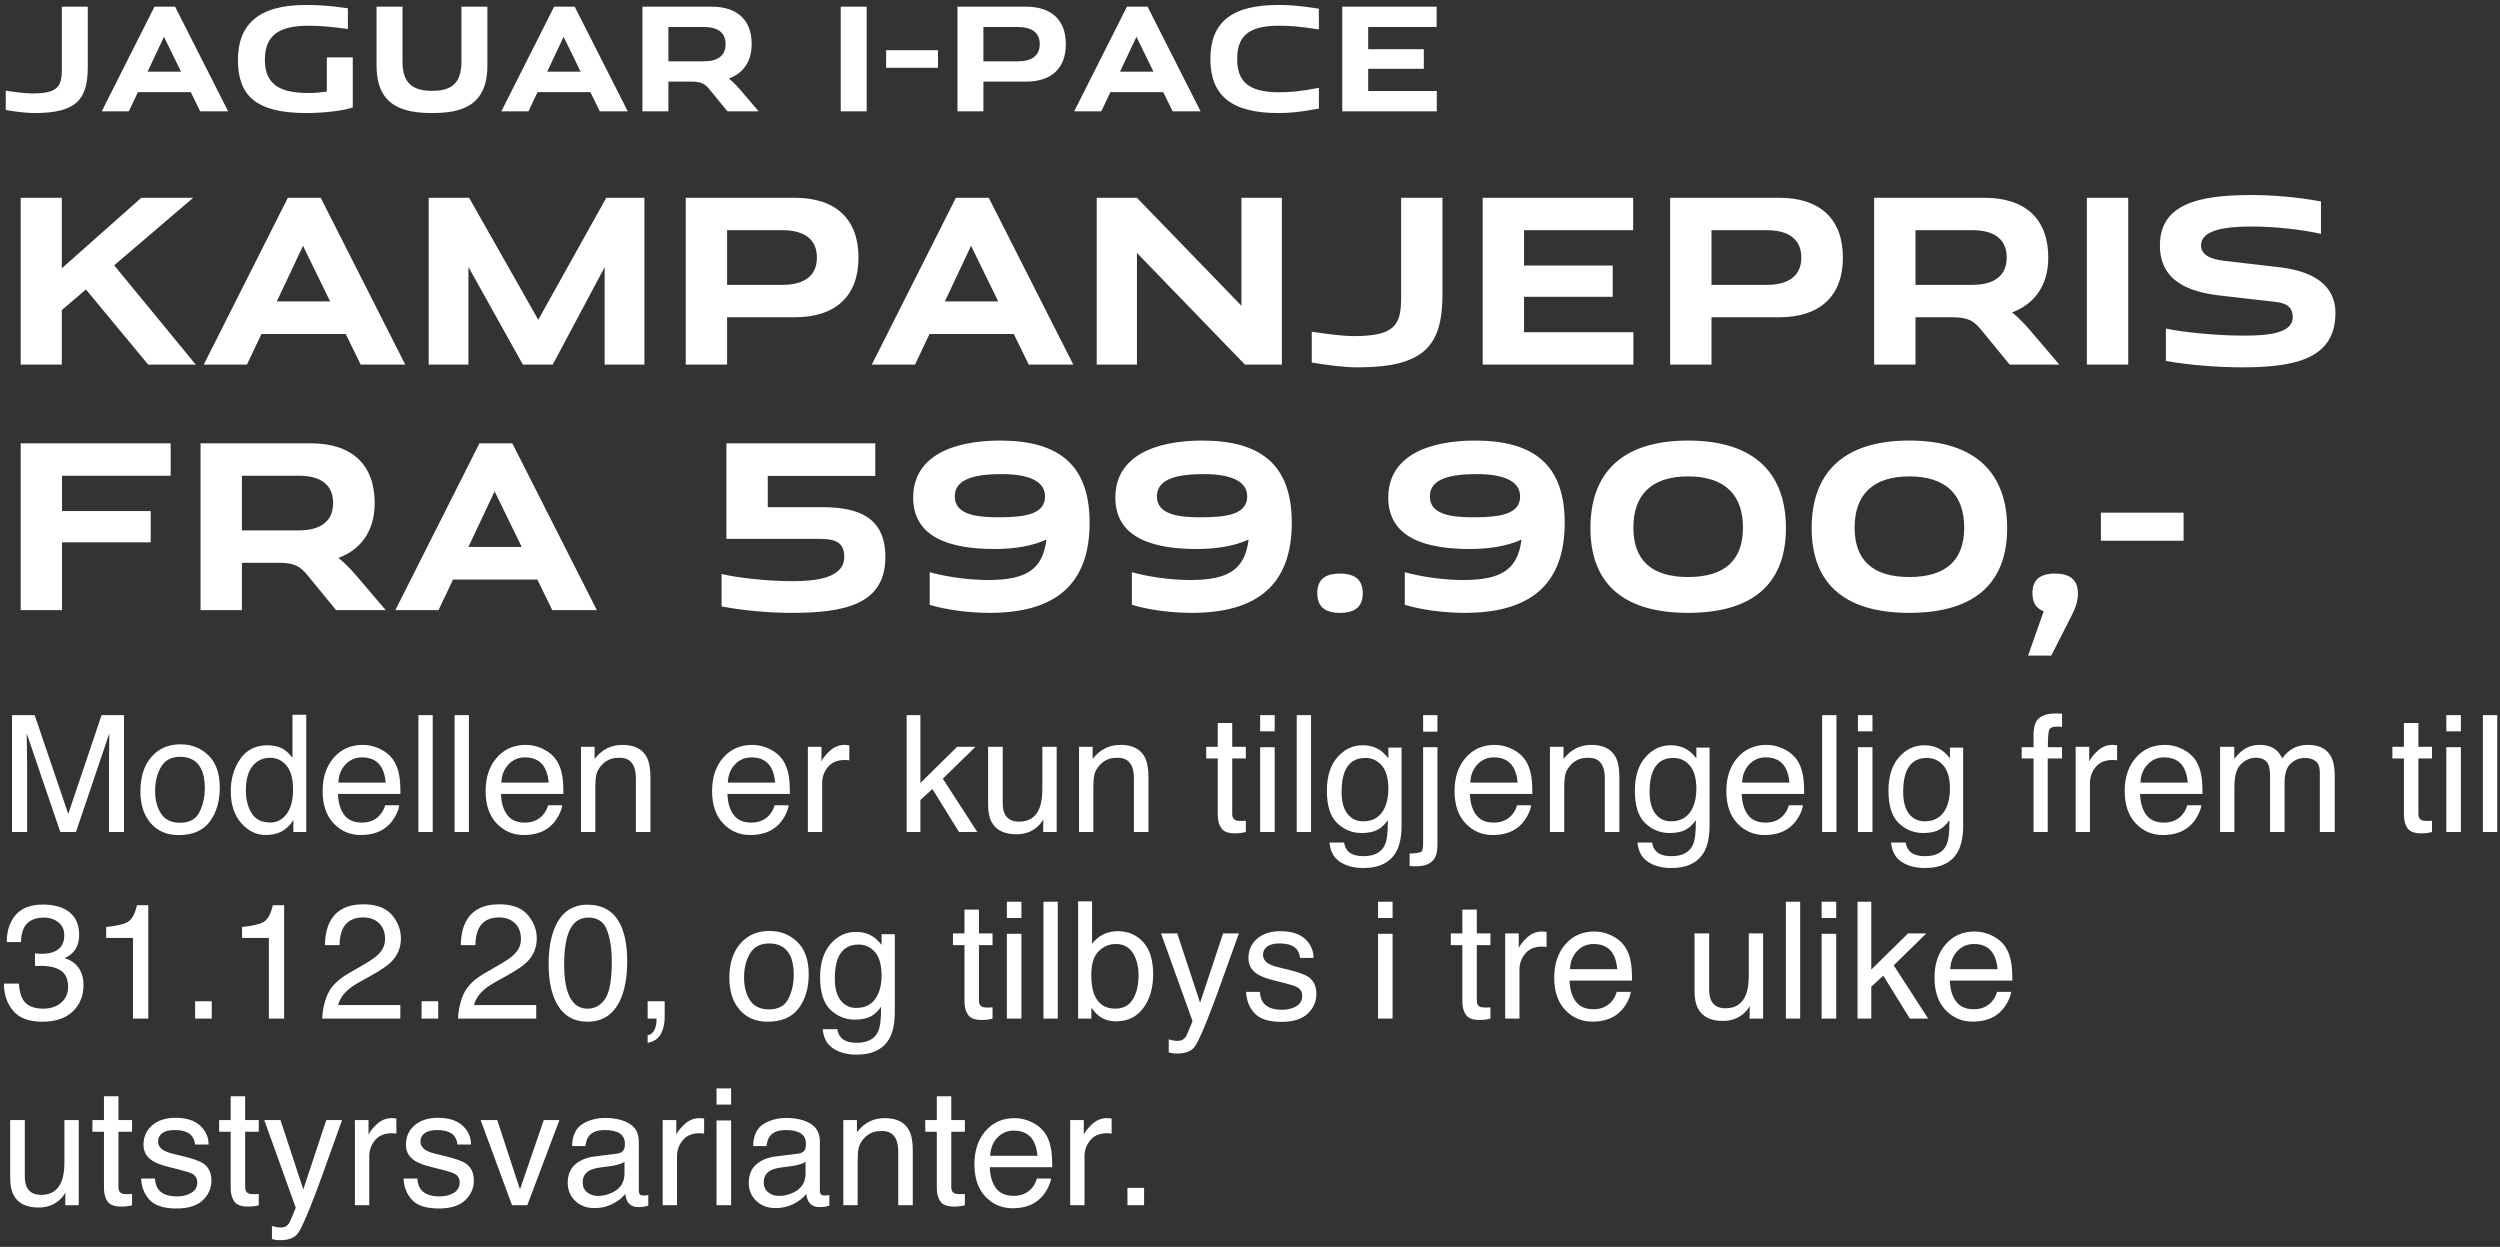 <?xml version="1.0" encoding="UTF-8"?>
<svg width="399px" height="199px" viewBox="0 0 399 199" version="1.1" xmlns="http://www.w3.org/2000/svg" xmlns:xlink="http://www.w3.org/1999/xlink">
    <rect x="0" y="0" width="399" height="199" fill="#333333" stroke="none"/>
    <title>Group</title>
    <g id="Page-1" stroke="none" stroke-width="1" fill="none" fill-rule="evenodd">
        <g id="980x300-copy-2" transform="translate(-315, -66)" fill="#FFFFFF" fill-rule="nonzero">
            <g id="Group" transform="translate(315.622, 66.791)">
                <path d="M9.241,57.395 L9.241,48.706 L13.091,45.406 L23.027,57.395 L30.617,57.395 L17.6,41.556 L30.213,30.776 L21.927,30.776 L9.241,42.033 L9.241,30.776 L2.678,30.776 L2.678,57.395 L9.241,57.395 Z M38.793,57.395 L41.103,52.519 L54.559,52.519 L56.942,57.395 L64.055,57.395 L50.562,30.776 L45.319,30.776 L31.9,57.395 L38.793,57.395 Z M52.066,47.312 L43.559,47.312 L47.739,38.439 L52.066,47.312 Z M74.138,57.395 L74.138,41.813 L82.827,57.395 L87.594,57.395 L95.88,41.849 L95.88,57.395 L102.223,57.395 L102.223,30.776 L96.137,30.776 L85.284,50.245 L74.248,30.776 L67.795,30.776 L67.795,57.395 L74.138,57.395 Z M115.423,57.395 L115.423,49.842 L126.239,49.842 C132.765,49.842 136.395,46.432 136.395,40.309 C136.395,34.186 132.765,30.776 126.239,30.776 L108.823,30.776 L108.823,57.395 L115.423,57.395 Z M124.259,44.672 L115.423,44.672 L115.423,35.946 L124.259,35.946 C127.705,35.946 129.759,37.376 129.759,40.309 C129.759,43.242 127.705,44.672 124.259,44.672 Z M145.415,57.395 L147.725,52.519 L161.181,52.519 L163.564,57.395 L170.677,57.395 L157.184,30.776 L151.941,30.776 L138.522,57.395 L145.415,57.395 Z M158.687,47.312 L150.181,47.312 L154.361,38.439 L158.687,47.312 Z M180.833,57.395 L180.833,39.576 L198.066,57.395 L203.969,57.395 L203.969,30.776 L197.516,30.776 L197.516,48.009 L180.833,30.776 L174.417,30.776 L174.417,57.395 L180.833,57.395 Z M216.068,57.835 C226.591,57.835 229.597,54.499 229.597,46.176 L229.597,30.776 L222.998,30.776 L222.998,46.836 C222.998,51.235 221.788,52.849 215.445,52.849 C213.612,52.849 211.192,52.519 208.735,52.152 L208.735,57.065 C211.302,57.505 213.942,57.835 216.068,57.835 Z M260.066,57.395 L260.066,52.225 L242.614,52.225 L242.614,46.579 L256.766,46.579 L256.766,41.593 L242.614,41.593 L242.614,35.946 L260.029,35.946 L260.029,30.776 L236.014,30.776 L236.014,57.395 L260.066,57.395 Z M272.532,57.395 L272.532,49.842 L283.348,49.842 C289.875,49.842 293.505,46.432 293.505,40.309 C293.505,34.186 289.875,30.776 283.348,30.776 L265.932,30.776 L265.932,57.395 L272.532,57.395 Z M281.368,44.672 L272.532,44.672 L272.532,35.946 L281.368,35.946 C284.815,35.946 286.868,37.376 286.868,40.309 C286.868,43.242 284.815,44.672 281.368,44.672 Z M305.091,57.395 L305.091,49.842 L310.884,49.842 C313.56,49.842 314.404,50.429 315.614,51.895 L320.123,57.395 L328.043,57.395 L324.01,52.665 C323.02,51.492 321.773,50.026 320.49,49.072 C323.643,47.899 326.283,45.222 326.283,40.309 C326.283,34.186 322.653,30.776 316.09,30.776 L298.491,30.776 L298.491,57.395 L305.091,57.395 Z M314.147,44.672 L305.091,44.672 L305.091,35.946 L314.147,35.946 C317.667,35.946 319.647,37.376 319.647,40.309 C319.647,43.242 317.63,44.672 314.147,44.672 Z M339.042,57.395 L339.042,30.776 L332.443,30.776 L332.443,57.395 L339.042,57.395 Z M357.155,57.835 C365.551,57.835 372.114,56.552 372.114,49.146 C372.114,45.589 369.804,42.619 363.095,41.849 L354.258,40.823 C351.839,40.529 350.665,39.723 350.665,38.366 C350.665,36.019 354.185,35.36 358.695,35.36 C362.581,35.36 366.908,35.873 369.804,36.533 L369.804,31.363 C365.955,30.63 361.885,30.336 358.622,30.336 C350.225,30.336 344.102,31.803 344.102,38.366 C344.102,44.012 348.575,45.809 353.855,46.396 L362.508,47.386 C364.268,47.569 365.295,48.192 365.295,49.842 C365.295,52.519 361.041,52.775 357.375,52.775 C353.085,52.775 347.622,52.225 345.056,51.639 L345.056,56.809 C348.905,57.542 354.002,57.835 357.155,57.835 Z M9.277,96.582 L9.277,85.766 L23.43,85.766 L23.43,80.779 L9.277,80.779 L9.277,75.133 L26.62,75.133 L26.62,69.963 L2.678,69.963 L2.678,96.582 L9.277,96.582 Z M37.986,96.582 L37.986,89.029 L43.779,89.029 C46.456,89.029 47.299,89.615 48.509,91.082 L53.019,96.582 L60.938,96.582 L56.905,91.852 C55.915,90.679 54.669,89.212 53.385,88.259 C56.539,87.085 59.179,84.409 59.179,79.496 C59.179,73.373 55.549,69.963 48.986,69.963 L31.386,69.963 L31.386,96.582 L37.986,96.582 Z M47.042,83.859 L37.986,83.859 L37.986,75.133 L47.042,75.133 C50.562,75.133 52.542,76.563 52.542,79.496 C52.542,82.429 50.526,83.859 47.042,83.859 Z M69.371,96.582 L71.681,91.705 L85.137,91.705 L87.521,96.582 L94.634,96.582 L81.141,69.963 L75.898,69.963 L62.478,96.582 L69.371,96.582 Z M82.644,86.499 L74.138,86.499 L78.318,77.626 L82.644,86.499 Z M140.685,88.112 C140.685,81.769 136.395,80.156 130.639,80.156 L121.912,80.156 L121.912,75.169 L139.072,75.169 L139.072,69.963 L115.313,69.963 L115.313,85.216 L130.272,85.216 C132.692,85.216 134.122,85.766 134.122,88.075 C134.122,91.485 129.575,91.962 125.909,91.962 C121.619,91.962 117.109,91.412 114.543,90.825 L114.543,95.995 C118.393,96.728 122.536,97.022 125.689,97.022 C134.085,97.022 140.685,95.738 140.685,88.112 Z M157.331,97.022 C167.524,97.022 173.28,92.732 173.28,82.649 C173.28,73.299 168.257,69.523 158.981,69.523 C151.391,69.523 145.121,72.053 145.121,78.616 C145.121,85.032 151.061,86.829 158.101,86.829 C161.217,86.829 164.04,86.389 166.387,85.326 C165.8,90.092 163.197,91.779 157.074,91.779 C153.811,91.779 150.254,91.229 147.761,90.532 L147.761,95.738 C150.291,96.508 153.848,97.022 157.331,97.022 Z M158.761,81.769 C158.622,81.769 158.482,81.768 158.341,81.767 L157.917,81.761 C154.937,81.697 151.758,81.211 151.758,78.433 C151.758,75.499 155.314,74.876 159.274,74.876 C163.344,74.876 166.167,75.903 166.167,78.433 C166.167,81.219 163.124,81.769 158.761,81.769 Z M189.596,97.022 C199.789,97.022 205.545,92.732 205.545,82.649 C205.545,73.299 200.522,69.523 191.246,69.523 C183.656,69.523 177.387,72.053 177.387,78.616 C177.387,85.032 183.326,86.829 190.366,86.829 C193.482,86.829 196.306,86.389 198.652,85.326 C198.066,90.092 195.462,91.779 189.339,91.779 C186.076,91.779 182.52,91.229 180.026,90.532 L180.026,95.738 C182.556,96.508 186.113,97.022 189.596,97.022 Z M191.026,81.769 C187.836,81.769 184.023,81.476 184.023,78.433 C184.023,75.499 187.579,74.876 191.539,74.876 C195.609,74.876 198.432,75.903 198.432,78.433 C198.432,81.219 195.389,81.769 191.026,81.769 Z M213.245,97.022 C215.701,97.022 216.875,95.995 216.875,93.868 C216.875,91.779 215.665,90.752 213.208,90.752 C210.788,90.752 209.615,91.779 209.615,93.868 C209.615,95.995 210.788,97.022 213.245,97.022 Z M233.154,97.022 C243.347,97.022 249.103,92.732 249.103,82.649 C249.103,73.299 244.08,69.523 234.804,69.523 C227.214,69.523 220.945,72.053 220.945,78.616 C220.945,85.032 226.884,86.829 233.924,86.829 C237.04,86.829 239.864,86.389 242.21,85.326 C241.624,90.092 239.02,91.779 232.897,91.779 C229.634,91.779 226.078,91.229 223.584,90.532 L223.584,95.738 C226.114,96.508 229.671,97.022 233.154,97.022 Z M234.584,81.769 C231.394,81.769 227.581,81.476 227.581,78.433 C227.581,75.499 231.137,74.876 235.097,74.876 C239.167,74.876 241.99,75.903 241.99,78.433 C241.99,81.219 238.947,81.769 234.584,81.769 Z M268.792,97.022 C279.829,97.022 284.412,91.742 284.412,83.492 C284.412,74.986 279.645,69.523 268.792,69.523 C257.94,69.523 253.21,74.986 253.21,83.492 C253.21,91.705 257.756,97.022 268.792,97.022 Z M268.792,91.302 C262.853,91.302 260.066,88.515 260.066,83.419 C260.066,78.249 262.889,75.243 268.792,75.243 C274.732,75.243 277.555,78.249 277.555,83.419 C277.555,88.515 274.769,91.302 268.792,91.302 Z M304.101,97.022 C315.137,97.022 319.72,91.742 319.72,83.492 C319.72,74.986 314.954,69.523 304.101,69.523 C293.248,69.523 288.518,74.986 288.518,83.492 C288.518,91.705 293.065,97.022 304.101,97.022 Z M304.101,91.302 C298.161,91.302 295.374,88.515 295.374,83.419 C295.374,78.249 298.198,75.243 304.101,75.243 C310.04,75.243 312.864,78.249 312.864,83.419 C312.864,88.515 310.077,91.302 304.101,91.302 Z M326.76,103.841 L330.06,97.352 C330.72,96.032 331.013,95.078 331.013,93.942 C331.013,91.779 329.803,90.752 327.346,90.752 C324.926,90.752 323.753,91.779 323.753,93.868 C323.753,95.372 324.34,96.325 325.55,96.765 L323.057,103.841 L326.76,103.841 Z M347.879,85.509 L347.879,81.036 L334.679,81.036 L334.679,85.509 L347.879,85.509 Z" id="KAMPANJEPRISFRA599.900,-"></path>
                <path d="M4.898,17.25 C11.499,17.25 13.385,15.157 13.385,9.936 L13.385,0.276 L9.245,0.276 L9.245,10.35 C9.245,13.11 8.486,14.122 4.507,14.122 C3.357,14.122 1.839,13.915 0.298,13.685 L0.298,16.767 C1.908,17.043 3.564,17.25 4.898,17.25 Z M19.94,16.974 L21.389,13.915 L29.83,13.915 L31.325,16.974 L35.787,16.974 L27.323,0.276 L24.034,0.276 L15.616,16.974 L19.94,16.974 Z M28.266,10.649 L22.93,10.649 L25.552,5.083 L28.266,10.649 Z M48.276,17.25 C51.312,17.25 54.348,16.836 55.682,16.353 L55.682,8.372 L51.542,8.372 L51.542,13.823 C50.599,13.961 49.61,14.053 48.644,14.053 C44.113,14.053 41.652,12.765 41.652,8.74 C41.652,4.531 44.32,3.312 48.713,3.312 C50.645,3.312 52.807,3.542 54.9,3.841 L54.9,0.529 C51.841,0.092 50.047,5.68434189e-14 48.161,5.68434189e-14 C40.479,5.68434189e-14 37.351,3.266 37.351,8.763 C37.351,14.398 40.134,17.25 48.276,17.25 Z M68.378,17.25 C73.001,17.25 77.164,16.123 77.164,9.683 L77.164,0.276 L73.024,0.276 L73.024,9.016 C73.024,12.282 71.667,13.708 68.378,13.708 C64.997,13.708 63.617,12.282 63.617,9.016 L63.617,0.276 L59.477,0.276 L59.477,9.683 C59.477,16.123 63.663,17.25 68.378,17.25 Z M83.719,16.974 L85.168,13.915 L93.609,13.915 L95.104,16.974 L99.566,16.974 L91.102,0.276 L87.813,0.276 L79.395,16.974 L83.719,16.974 Z M92.045,10.649 L86.709,10.649 L89.331,5.083 L92.045,10.649 Z M106.052,16.974 L106.052,12.236 L109.686,12.236 C111.365,12.236 111.894,12.604 112.653,13.524 L115.482,16.974 L120.45,16.974 L117.92,14.007 C117.299,13.271 116.517,12.351 115.712,11.753 C117.69,11.017 119.346,9.338 119.346,6.256 C119.346,2.415 117.069,0.276 112.952,0.276 L101.912,0.276 L101.912,16.974 L106.052,16.974 Z M111.733,8.993 L106.052,8.993 L106.052,3.519 L111.733,3.519 C113.941,3.519 115.183,4.416 115.183,6.256 C115.183,8.096 113.918,8.993 111.733,8.993 Z M137.7,16.974 L137.7,0.276 L133.56,0.276 L133.56,16.974 L137.7,16.974 Z M149.085,10.028 L149.085,7.222 L140.805,7.222 L140.805,10.028 L149.085,10.028 Z M156.33,16.974 L156.33,12.236 L163.115,12.236 C167.209,12.236 169.486,10.097 169.486,6.256 C169.486,2.415 167.209,0.276 163.115,0.276 L152.19,0.276 L152.19,16.974 L156.33,16.974 Z M161.873,8.993 L156.33,8.993 L156.33,3.519 L161.873,3.519 C164.035,3.519 165.323,4.416 165.323,6.256 C165.323,8.096 164.035,8.993 161.873,8.993 Z M175.144,16.974 L176.593,13.915 L185.034,13.915 L186.529,16.974 L190.991,16.974 L182.527,0.276 L179.238,0.276 L170.82,16.974 L175.144,16.974 Z M183.47,10.649 L178.134,10.649 L180.756,5.083 L183.47,10.649 Z M203.365,17.25 C205.274,17.25 206.815,17.112 209.874,16.537 L209.874,13.225 C207.045,13.777 205.32,13.938 203.526,13.938 C198.466,13.938 196.833,12.075 196.833,8.625 C196.833,5.106 198.466,3.312 203.526,3.312 C205.297,3.312 207.045,3.45 209.874,3.91 L209.874,0.598 C206.815,0.115 205.251,5.68434189e-14 203.365,5.68434189e-14 C195.683,5.68434189e-14 192.555,2.99 192.555,8.625 C192.555,14.26 195.683,17.25 203.365,17.25 Z M228.688,16.974 L228.688,13.731 L217.74,13.731 L217.74,10.189 L226.618,10.189 L226.618,7.061 L217.74,7.061 L217.74,3.519 L228.665,3.519 L228.665,0.276 L213.6,0.276 L213.6,16.974 L228.688,16.974 Z" id="JAGUARI-PACE"></path>
                <path d="M3.707,131.994 L3.707,120.987 C3.707,120.547 3.696,119.859 3.675,118.924 C3.654,117.989 3.644,117.292 3.644,116.835 L3.644,116.835 L3.644,116.264 L9.001,131.994 L11.502,131.994 L16.821,116.264 C16.821,117.271 16.813,118.215 16.796,119.095 C16.779,119.975 16.771,120.606 16.771,120.987 L16.771,131.994 L19.17,131.994 L19.17,113.344 L15.59,113.344 L10.271,129.112 L4.913,113.344 L1.295,113.344 L1.295,131.994 L3.707,131.994 Z M27.892,132.489 C30.134,132.489 31.789,131.774 32.855,130.343 C33.922,128.913 34.455,127.102 34.455,124.91 C34.455,122.641 33.85,120.923 32.64,119.755 C31.429,118.587 29.948,118.003 28.196,118.003 C26.241,118.003 24.684,118.68 23.524,120.035 C22.365,121.389 21.785,123.208 21.785,125.494 C21.785,127.626 22.335,129.326 23.436,130.591 C24.536,131.856 26.021,132.489 27.892,132.489 Z M28.107,130.521 C26.728,130.521 25.721,130.039 25.086,129.074 C24.451,128.109 24.134,126.903 24.134,125.456 C24.134,123.949 24.451,122.663 25.086,121.596 C25.721,120.53 26.736,119.997 28.133,119.997 C29.707,119.997 30.816,120.623 31.459,121.875 C31.865,122.671 32.068,123.704 32.068,124.973 C32.068,126.378 31.787,127.654 31.224,128.801 C30.661,129.948 29.622,130.521 28.107,130.521 Z M41.806,132.476 C42.745,132.476 43.579,132.29 44.307,131.917 C45.035,131.545 45.665,130.94 46.198,130.102 L46.198,130.102 L46.198,131.994 L48.255,131.994 L48.255,113.281 L46.059,113.281 L46.059,120.149 C45.542,119.514 45.081,119.07 44.675,118.816 C43.972,118.376 43.101,118.156 42.06,118.156 C40.181,118.156 38.736,118.882 37.724,120.333 C36.713,121.784 36.207,123.5 36.207,125.481 C36.207,127.597 36.761,129.292 37.87,130.565 C38.979,131.839 40.291,132.476 41.806,132.476 Z M42.517,130.483 C41.154,130.483 40.164,129.992 39.546,129.01 C38.928,128.028 38.619,126.81 38.619,125.354 C38.619,123.644 38.977,122.349 39.692,121.469 C40.407,120.589 41.34,120.149 42.491,120.149 C43.524,120.149 44.391,120.562 45.094,121.387 C45.796,122.212 46.147,123.484 46.147,125.202 C46.147,126.903 45.807,128.208 45.125,129.118 C44.444,130.028 43.575,130.483 42.517,130.483 Z M56.938,132.476 C57.632,132.476 58.255,132.408 58.805,132.273 C59.829,132.036 60.688,131.579 61.382,130.902 C61.797,130.513 62.171,130.011 62.505,129.397 C62.84,128.784 63.036,128.227 63.096,127.728 L63.096,127.728 L60.849,127.728 C60.679,128.329 60.392,128.858 59.985,129.315 C59.274,130.102 58.322,130.496 57.129,130.496 C55.851,130.496 54.907,130.079 54.298,129.245 C53.688,128.411 53.363,127.305 53.32,125.925 L53.32,125.925 L63.286,125.925 C63.286,124.554 63.218,123.555 63.083,122.929 C62.931,122.015 62.626,121.215 62.169,120.53 C61.695,119.81 61.005,119.224 60.1,118.771 C59.194,118.319 58.259,118.092 57.294,118.092 C55.381,118.092 53.832,118.774 52.647,120.136 C51.463,121.499 50.87,123.272 50.87,125.456 C50.87,127.673 51.458,129.397 52.635,130.629 C53.811,131.86 55.246,132.476 56.938,132.476 Z M60.938,124.11 L53.384,124.11 C53.426,122.942 53.803,121.979 54.514,121.222 C55.225,120.464 56.105,120.085 57.154,120.085 C58.618,120.085 59.664,120.636 60.29,121.736 C60.629,122.328 60.844,123.12 60.938,124.11 L60.938,124.11 Z M68.44,131.994 L68.44,113.344 L66.155,113.344 L66.155,131.994 L68.44,131.994 Z M74.217,131.994 L74.217,113.344 L71.932,113.344 L71.932,131.994 L74.217,131.994 Z M82.951,132.476 C83.645,132.476 84.267,132.408 84.817,132.273 C85.841,132.036 86.701,131.579 87.395,130.902 C87.809,130.513 88.184,130.011 88.518,129.397 C88.852,128.784 89.049,128.227 89.108,127.728 L89.108,127.728 L86.861,127.728 C86.692,128.329 86.404,128.858 85.998,129.315 C85.287,130.102 84.335,130.496 83.142,130.496 C81.864,130.496 80.92,130.079 80.311,129.245 C79.701,128.411 79.375,127.305 79.333,125.925 L79.333,125.925 L89.299,125.925 C89.299,124.554 89.231,123.555 89.096,122.929 C88.943,122.015 88.639,121.215 88.182,120.53 C87.708,119.81 87.018,119.224 86.112,118.771 C85.207,118.319 84.271,118.092 83.307,118.092 C81.394,118.092 79.845,118.774 78.66,120.136 C77.475,121.499 76.883,123.272 76.883,125.456 C76.883,127.673 77.471,129.397 78.647,130.629 C79.824,131.86 81.258,132.476 82.951,132.476 Z M86.95,124.11 L79.396,124.11 C79.439,122.942 79.815,121.979 80.526,121.222 C81.237,120.464 82.118,120.085 83.167,120.085 C84.631,120.085 85.676,120.636 86.303,121.736 C86.641,122.328 86.857,123.12 86.95,124.11 L86.95,124.11 Z M94.39,131.994 L94.39,124.872 C94.39,123.983 94.447,123.299 94.561,122.821 C94.675,122.343 94.923,121.88 95.304,121.431 C95.778,120.873 96.328,120.5 96.954,120.314 C97.301,120.204 97.745,120.149 98.287,120.149 C99.354,120.149 100.09,120.572 100.496,121.418 C100.742,121.926 100.864,122.595 100.864,123.424 L100.864,123.424 L100.864,131.994 L103.188,131.994 L103.188,123.272 C103.188,121.901 103.001,120.847 102.629,120.111 C101.952,118.765 100.648,118.092 98.719,118.092 C97.839,118.092 97.039,118.266 96.319,118.613 C95.6,118.96 94.919,119.531 94.275,120.327 L94.275,120.327 L94.275,118.397 L92.104,118.397 L92.104,131.994 L94.39,131.994 Z M119.095,132.476 C119.789,132.476 120.411,132.408 120.961,132.273 C121.985,132.036 122.844,131.579 123.538,130.902 C123.953,130.513 124.327,130.011 124.662,129.397 C124.996,128.784 125.193,128.227 125.252,127.728 L125.252,127.728 L123.005,127.728 C122.836,128.329 122.548,128.858 122.142,129.315 C121.431,130.102 120.479,130.496 119.285,130.496 C118.007,130.496 117.063,130.079 116.454,129.245 C115.845,128.411 115.519,127.305 115.477,125.925 L115.477,125.925 L125.442,125.925 C125.442,124.554 125.375,123.555 125.239,122.929 C125.087,122.015 124.782,121.215 124.325,120.53 C123.851,119.81 123.161,119.224 122.256,118.771 C121.35,118.319 120.415,118.092 119.45,118.092 C117.537,118.092 115.989,118.774 114.804,120.136 C113.619,121.499 113.026,123.272 113.026,125.456 C113.026,127.673 113.615,129.397 114.791,130.629 C115.967,131.86 117.402,132.476 119.095,132.476 Z M123.094,124.11 L115.54,124.11 C115.582,122.942 115.959,121.979 116.67,121.222 C117.381,120.464 118.261,120.085 119.311,120.085 C120.775,120.085 121.82,120.636 122.446,121.736 C122.785,122.328 123.001,123.12 123.094,124.11 L123.094,124.11 Z M130.597,131.994 L130.597,124.173 C130.597,123.208 130.906,122.356 131.523,121.615 C132.141,120.875 133.026,120.504 134.177,120.504 C134.312,120.504 134.437,120.509 134.551,120.517 C134.666,120.526 134.79,120.542 134.926,120.568 L134.926,120.568 L134.926,118.156 C134.68,118.13 134.507,118.113 134.405,118.105 C134.304,118.097 134.232,118.092 134.189,118.092 C133.284,118.092 132.484,118.42 131.79,119.076 C131.096,119.732 130.66,120.289 130.482,120.746 L130.482,120.746 L130.482,118.397 L128.312,118.397 L128.312,131.994 L130.597,131.994 Z M146.275,131.994 L146.275,126.89 L148.192,125.138 L152.433,131.994 L155.353,131.994 L149.855,123.488 L155.061,118.397 L152.141,118.397 L146.275,124.173 L146.275,113.344 L144.079,113.344 L144.079,131.994 L146.275,131.994 Z M161.611,132.362 C162.855,132.362 163.913,132.006 164.785,131.295 C165.225,130.94 165.593,130.504 165.89,129.988 L165.89,129.988 L165.864,131.994 L168.022,131.994 L168.022,118.397 L165.737,118.397 L165.737,125.075 C165.737,126.403 165.581,127.449 165.268,128.21 C164.692,129.632 163.609,130.343 162.018,130.343 C160.909,130.343 160.151,129.937 159.745,129.125 C159.525,128.684 159.415,128.117 159.415,127.423 L159.415,127.423 L159.415,118.397 L157.079,118.397 L157.079,127.639 C157.079,128.799 157.27,129.725 157.65,130.419 C158.353,131.714 159.673,132.362 161.611,132.362 Z M173.875,131.994 L173.875,124.872 C173.875,123.983 173.932,123.299 174.046,122.821 C174.161,122.343 174.408,121.88 174.789,121.431 C175.263,120.873 175.813,120.5 176.439,120.314 C176.786,120.204 177.231,120.149 177.772,120.149 C178.839,120.149 179.575,120.572 179.981,121.418 C180.227,121.926 180.35,122.595 180.35,123.424 L180.35,123.424 L180.35,131.994 L182.673,131.994 L182.673,123.272 C182.673,121.901 182.487,120.847 182.114,120.111 C181.437,118.765 180.134,118.092 178.204,118.092 C177.324,118.092 176.524,118.266 175.805,118.613 C175.085,118.96 174.404,119.531 173.761,120.327 L173.761,120.327 L173.761,118.397 L171.59,118.397 L171.59,131.994 L173.875,131.994 Z M196.473,132.209 C196.803,132.209 197.11,132.193 197.393,132.159 C197.677,132.125 197.95,132.07 198.212,131.994 L198.212,131.994 L198.212,130.191 C198.043,130.208 197.895,130.218 197.768,130.223 C197.641,130.227 197.522,130.229 197.412,130.229 C196.997,130.229 196.701,130.182 196.523,130.089 C196.202,129.929 196.041,129.611 196.041,129.137 L196.041,129.137 L196.041,120.263 L198.212,120.263 L198.212,118.397 L196.041,118.397 L196.041,114.601 L193.73,114.601 L193.73,118.397 L191.89,118.397 L191.89,120.263 L193.73,120.263 L193.73,129.264 C193.73,130.136 193.921,130.845 194.302,131.391 C194.683,131.937 195.406,132.209 196.473,132.209 Z M202.82,115.934 L202.82,113.344 L200.497,113.344 L200.497,115.934 L202.82,115.934 Z M202.82,131.994 L202.82,118.46 L200.497,118.46 L200.497,131.994 L202.82,131.994 Z M208.622,131.994 L208.622,113.344 L206.337,113.344 L206.337,131.994 L208.622,131.994 Z M216.938,137.745 C219.57,137.745 221.36,136.822 222.308,134.977 C222.815,133.978 223.069,132.616 223.069,130.889 L223.069,130.889 L223.069,118.524 L220.962,118.524 L220.962,120.238 C220.513,119.671 220.073,119.239 219.642,118.943 C218.846,118.418 217.915,118.156 216.849,118.156 C215.274,118.156 213.931,118.795 212.818,120.073 C211.705,121.351 211.148,123.128 211.148,125.405 C211.148,127.817 211.701,129.546 212.805,130.591 C213.91,131.636 215.198,132.159 216.671,132.159 C217.729,132.159 218.579,131.989 219.223,131.651 C219.866,131.312 220.416,130.796 220.873,130.102 C220.898,131.972 220.75,133.272 220.429,134 C219.887,135.235 218.74,135.853 216.988,135.853 C215.88,135.853 215.067,135.599 214.551,135.091 C214.221,134.761 214.001,134.291 213.891,133.682 L213.891,133.682 L211.567,133.682 C211.686,135.079 212.244,136.105 213.243,136.761 C214.242,137.417 215.473,137.745 216.938,137.745 Z M216.938,130.292 C215.888,130.292 215.052,129.893 214.43,129.093 C213.808,128.293 213.497,127.127 213.497,125.595 C213.497,124.292 213.654,123.238 213.967,122.434 C214.559,120.928 215.66,120.174 217.268,120.174 C218.342,120.174 219.227,120.581 219.921,121.393 C220.615,122.206 220.962,123.454 220.962,125.138 C220.962,126.255 220.776,127.233 220.403,128.071 C219.735,129.552 218.579,130.292 216.938,130.292 Z M228.795,115.985 L228.795,113.344 L226.51,113.344 L226.51,115.985 L228.795,115.985 Z M225.278,137.478 C226.768,137.478 227.779,137.063 228.312,136.234 C228.634,135.743 228.795,135.002 228.795,134.012 L228.795,134.012 L228.795,118.46 L226.51,118.46 L226.51,133.771 C226.51,134.55 226.406,135.013 226.199,135.161 C225.991,135.309 225.376,135.4 224.352,135.434 L224.352,135.434 L224.352,137.415 C224.614,137.44 224.806,137.457 224.929,137.465 C225.052,137.474 225.168,137.478 225.278,137.478 Z M237.593,132.476 C238.287,132.476 238.909,132.408 239.459,132.273 C240.483,132.036 241.342,131.579 242.036,130.902 C242.451,130.513 242.825,130.011 243.16,129.397 C243.494,128.784 243.691,128.227 243.75,127.728 L243.75,127.728 L241.503,127.728 C241.334,128.329 241.046,128.858 240.64,129.315 C239.929,130.102 238.977,130.496 237.783,130.496 C236.505,130.496 235.562,130.079 234.952,129.245 C234.343,128.411 234.017,127.305 233.975,125.925 L233.975,125.925 L243.94,125.925 C243.94,124.554 243.873,123.555 243.737,122.929 C243.585,122.015 243.28,121.215 242.823,120.53 C242.349,119.81 241.66,119.224 240.754,118.771 C239.848,118.319 238.913,118.092 237.948,118.092 C236.035,118.092 234.487,118.774 233.302,120.136 C232.117,121.499 231.524,123.272 231.524,125.456 C231.524,127.673 232.113,129.397 233.289,130.629 C234.465,131.86 235.9,132.476 237.593,132.476 Z M241.592,124.11 L234.038,124.11 C234.08,122.942 234.457,121.979 235.168,121.222 C235.879,120.464 236.759,120.085 237.809,120.085 C239.273,120.085 240.318,120.636 240.944,121.736 C241.283,122.328 241.499,123.12 241.592,124.11 L241.592,124.11 Z M249.031,131.994 L249.031,124.872 C249.031,123.983 249.088,123.299 249.203,122.821 C249.317,122.343 249.564,121.88 249.945,121.431 C250.419,120.873 250.969,120.5 251.596,120.314 C251.943,120.204 252.387,120.149 252.929,120.149 C253.995,120.149 254.731,120.572 255.138,121.418 C255.383,121.926 255.506,122.595 255.506,123.424 L255.506,123.424 L255.506,131.994 L257.829,131.994 L257.829,123.272 C257.829,121.901 257.643,120.847 257.271,120.111 C256.593,118.765 255.29,118.092 253.36,118.092 C252.48,118.092 251.68,118.266 250.961,118.613 C250.242,118.96 249.56,119.531 248.917,120.327 L248.917,120.327 L248.917,118.397 L246.746,118.397 L246.746,131.994 L249.031,131.994 Z M266.094,137.745 C268.726,137.745 270.516,136.822 271.464,134.977 C271.972,133.978 272.226,132.616 272.226,130.889 L272.226,130.889 L272.226,118.524 L270.118,118.524 L270.118,120.238 C269.67,119.671 269.229,119.239 268.798,118.943 C268.002,118.418 267.071,118.156 266.005,118.156 C264.431,118.156 263.087,118.795 261.974,120.073 C260.861,121.351 260.305,123.128 260.305,125.405 C260.305,127.817 260.857,129.546 261.961,130.591 C263.066,131.636 264.354,132.159 265.827,132.159 C266.885,132.159 267.736,131.989 268.379,131.651 C269.022,131.312 269.572,130.796 270.029,130.102 C270.055,131.972 269.907,133.272 269.585,134 C269.043,135.235 267.896,135.853 266.145,135.853 C265.036,135.853 264.223,135.599 263.707,135.091 C263.377,134.761 263.157,134.291 263.047,133.682 L263.047,133.682 L260.724,133.682 C260.842,135.079 261.401,136.105 262.399,136.761 C263.398,137.417 264.63,137.745 266.094,137.745 Z M266.094,130.292 C265.044,130.292 264.208,129.893 263.586,129.093 C262.964,128.293 262.653,127.127 262.653,125.595 C262.653,124.292 262.81,123.238 263.123,122.434 C263.715,120.928 264.816,120.174 266.424,120.174 C267.499,120.174 268.383,120.581 269.077,121.393 C269.771,122.206 270.118,123.454 270.118,125.138 C270.118,126.255 269.932,127.233 269.56,128.071 C268.891,129.552 267.736,130.292 266.094,130.292 Z M280.973,132.476 C281.667,132.476 282.289,132.408 282.839,132.273 C283.863,132.036 284.722,131.579 285.416,130.902 C285.831,130.513 286.205,130.011 286.54,129.397 C286.874,128.784 287.071,128.227 287.13,127.728 L287.13,127.728 L284.883,127.728 C284.714,128.329 284.426,128.858 284.02,129.315 C283.309,130.102 282.356,130.496 281.163,130.496 C279.885,130.496 278.941,130.079 278.332,129.245 C277.723,128.411 277.397,127.305 277.354,125.925 L277.354,125.925 L287.32,125.925 C287.32,124.554 287.253,123.555 287.117,122.929 C286.965,122.015 286.66,121.215 286.203,120.53 C285.729,119.81 285.039,119.224 284.134,118.771 C283.228,118.319 282.293,118.092 281.328,118.092 C279.415,118.092 277.867,118.774 276.682,120.136 C275.497,121.499 274.904,123.272 274.904,125.456 C274.904,127.673 275.493,129.397 276.669,130.629 C277.845,131.86 279.28,132.476 280.973,132.476 Z M284.972,124.11 L277.418,124.11 C277.46,122.942 277.837,121.979 278.548,121.222 C279.259,120.464 280.139,120.085 281.188,120.085 C282.653,120.085 283.698,120.636 284.324,121.736 C284.663,122.328 284.879,123.12 284.972,124.11 L284.972,124.11 Z M292.475,131.994 L292.475,113.344 L290.189,113.344 L290.189,131.994 L292.475,131.994 Z M298.226,115.934 L298.226,113.344 L295.902,113.344 L295.902,115.934 L298.226,115.934 Z M298.226,131.994 L298.226,118.46 L295.902,118.46 L295.902,131.994 L298.226,131.994 Z M306.566,137.745 C309.199,137.745 310.989,136.822 311.937,134.977 C312.444,133.978 312.698,132.616 312.698,130.889 L312.698,130.889 L312.698,118.524 L310.591,118.524 L310.591,120.238 C310.142,119.671 309.702,119.239 309.271,118.943 C308.475,118.418 307.544,118.156 306.478,118.156 C304.903,118.156 303.56,118.795 302.447,120.073 C301.334,121.351 300.777,123.128 300.777,125.405 C300.777,127.817 301.33,129.546 302.434,130.591 C303.539,131.636 304.827,132.159 306.3,132.159 C307.358,132.159 308.208,131.989 308.852,131.651 C309.495,131.312 310.045,130.796 310.502,130.102 C310.527,131.972 310.379,133.272 310.058,134 C309.516,135.235 308.369,135.853 306.617,135.853 C305.508,135.853 304.696,135.599 304.18,135.091 C303.85,134.761 303.63,134.291 303.52,133.682 L303.52,133.682 L301.196,133.682 C301.315,135.079 301.873,136.105 302.872,136.761 C303.871,137.417 305.102,137.745 306.566,137.745 Z M306.566,130.292 C305.517,130.292 304.681,129.893 304.059,129.093 C303.437,128.293 303.126,127.127 303.126,125.595 C303.126,124.292 303.283,123.238 303.596,122.434 C304.188,120.928 305.288,120.174 306.896,120.174 C307.971,120.174 308.856,120.581 309.55,121.393 C310.244,122.206 310.591,123.454 310.591,125.138 C310.591,126.255 310.405,127.233 310.032,128.071 C309.364,129.552 308.208,130.292 306.566,130.292 Z M326.193,131.994 L326.193,120.263 L328.479,120.263 L328.479,118.46 L326.219,118.46 C326.219,116.988 326.286,116.072 326.422,115.712 C326.557,115.352 326.972,115.172 327.666,115.172 C327.759,115.172 327.859,115.174 327.964,115.179 C328.07,115.183 328.242,115.194 328.479,115.21 L328.479,115.21 L328.479,113.128 C328.284,113.111 328.11,113.099 327.958,113.09 C327.806,113.082 327.658,113.078 327.514,113.078 C325.99,113.078 324.962,113.467 324.429,114.246 C324.132,114.686 323.967,115.38 323.934,116.328 L323.934,116.328 L323.934,118.46 L322.042,118.46 L322.042,120.263 L323.934,120.263 L323.934,131.994 L326.193,131.994 Z M332.935,131.994 L332.935,124.173 C332.935,123.208 333.243,122.356 333.861,121.615 C334.479,120.875 335.364,120.504 336.515,120.504 C336.65,120.504 336.775,120.509 336.889,120.517 C337.003,120.526 337.128,120.542 337.264,120.568 L337.264,120.568 L337.264,118.156 C337.018,118.13 336.845,118.113 336.743,118.105 C336.642,118.097 336.57,118.092 336.527,118.092 C335.622,118.092 334.822,118.42 334.128,119.076 C333.434,119.732 332.998,120.289 332.82,120.746 L332.82,120.746 L332.82,118.397 L330.649,118.397 L330.649,131.994 L332.935,131.994 Z M344.551,132.476 C345.245,132.476 345.867,132.408 346.417,132.273 C347.441,132.036 348.3,131.579 348.994,130.902 C349.409,130.513 349.783,130.011 350.118,129.397 C350.452,128.784 350.649,128.227 350.708,127.728 L350.708,127.728 L348.461,127.728 C348.292,128.329 348.004,128.858 347.598,129.315 C346.887,130.102 345.935,130.496 344.741,130.496 C343.463,130.496 342.52,130.079 341.91,129.245 C341.301,128.411 340.975,127.305 340.933,125.925 L340.933,125.925 L350.898,125.925 C350.898,124.554 350.831,123.555 350.695,122.929 C350.543,122.015 350.238,121.215 349.781,120.53 C349.307,119.81 348.618,119.224 347.712,118.771 C346.806,118.319 345.871,118.092 344.906,118.092 C342.993,118.092 341.445,118.774 340.26,120.136 C339.075,121.499 338.482,123.272 338.482,125.456 C338.482,127.673 339.071,129.397 340.247,130.629 C341.424,131.86 342.858,132.476 344.551,132.476 Z M348.55,124.11 L340.996,124.11 C341.038,122.942 341.415,121.979 342.126,121.222 C342.837,120.464 343.717,120.085 344.767,120.085 C346.231,120.085 347.276,120.636 347.902,121.736 C348.241,122.328 348.457,123.12 348.55,124.11 L348.55,124.11 Z M355.989,131.994 L355.989,124.783 C355.989,123.031 356.343,121.82 357.049,121.152 C357.756,120.483 358.541,120.149 359.404,120.149 C360.352,120.149 361,120.466 361.347,121.101 C361.567,121.524 361.677,122.197 361.677,123.12 L361.677,123.12 L361.677,131.994 L364,131.994 L364,124.084 C364,122.68 364.324,121.677 364.971,121.076 C365.619,120.475 366.391,120.174 367.288,120.174 C367.94,120.174 368.492,120.344 368.945,120.682 C369.398,121.021 369.624,121.643 369.624,122.548 L369.624,122.548 L369.624,131.994 L371.998,131.994 L371.998,122.942 C371.998,121.74 371.82,120.784 371.465,120.073 C370.805,118.752 369.561,118.092 367.732,118.092 C366.878,118.092 366.107,118.268 365.422,118.619 C364.736,118.97 364.14,119.51 363.632,120.238 C363.327,119.645 362.989,119.197 362.616,118.892 C361.956,118.359 361.084,118.092 360.001,118.092 C359.045,118.092 358.19,118.35 357.437,118.867 C356.996,119.171 356.506,119.658 355.964,120.327 L355.964,120.327 L355.964,118.397 L353.704,118.397 L353.704,131.994 L355.989,131.994 Z M385.785,132.209 C386.115,132.209 386.422,132.193 386.706,132.159 C386.989,132.125 387.262,132.07 387.524,131.994 L387.524,131.994 L387.524,130.191 C387.355,130.208 387.207,130.218 387.08,130.223 C386.953,130.227 386.835,130.229 386.725,130.229 C386.31,130.229 386.014,130.182 385.836,130.089 C385.514,129.929 385.354,129.611 385.354,129.137 L385.354,129.137 L385.354,120.263 L387.524,120.263 L387.524,118.397 L385.354,118.397 L385.354,114.601 L383.043,114.601 L383.043,118.397 L381.202,118.397 L381.202,120.263 L383.043,120.263 L383.043,129.264 C383.043,130.136 383.233,130.845 383.614,131.391 C383.995,131.937 384.719,132.209 385.785,132.209 Z M392.133,115.934 L392.133,113.344 L389.81,113.344 L389.81,115.934 L392.133,115.934 Z M392.133,131.994 L392.133,118.46 L389.81,118.46 L389.81,131.994 L392.133,131.994 Z M397.935,131.994 L397.935,113.344 L395.649,113.344 L395.649,131.994 L397.935,131.994 Z M6.132,162.274 C8.231,162.274 9.852,161.728 10.994,160.636 C12.137,159.544 12.708,158.131 12.708,156.396 C12.708,155.313 12.439,154.396 11.902,153.647 C11.364,152.898 10.618,152.393 9.661,152.13 C10.254,151.885 10.736,151.546 11.108,151.115 C11.709,150.421 12.01,149.515 12.01,148.398 C12.01,146.832 11.502,145.637 10.486,144.811 C9.471,143.986 8.036,143.574 6.183,143.574 C3.838,143.574 2.201,144.42 1.27,146.113 C0.728,147.061 0.457,148.212 0.457,149.566 L0.457,149.566 L2.717,149.566 C2.759,148.533 2.941,147.738 3.263,147.179 C3.847,146.163 4.9,145.656 6.424,145.656 C7.279,145.656 8.028,145.901 8.671,146.392 C9.314,146.883 9.636,147.581 9.636,148.487 C9.636,149.705 9.153,150.552 8.188,151.026 C7.638,151.297 6.936,151.432 6.081,151.432 C5.895,151.432 5.721,151.428 5.561,151.419 C5.4,151.411 5.201,151.394 4.964,151.368 L4.964,151.368 L4.964,153.387 C5.125,153.379 5.283,153.372 5.44,153.368 C5.597,153.364 5.751,153.362 5.903,153.362 C7.266,153.362 8.33,153.611 9.096,154.111 C9.862,154.61 10.245,155.486 10.245,156.739 C10.245,157.754 9.881,158.584 9.153,159.227 C8.425,159.87 7.461,160.192 6.259,160.192 C4.71,160.192 3.639,159.714 3.047,158.757 C2.708,158.224 2.488,157.369 2.387,156.193 L2.387,156.193 L0,156.193 C0,157.885 0.485,159.322 1.454,160.503 C2.423,161.683 3.982,162.274 6.132,162.274 Z M23.042,161.779 L23.042,143.675 L21.239,143.675 C20.918,145.08 20.431,145.971 19.779,146.347 C19.128,146.724 17.977,146.993 16.326,147.154 L16.326,147.154 L16.326,148.906 L20.604,148.906 L20.604,161.779 L23.042,161.779 Z M33.173,161.779 L33.173,159.011 L30.52,159.011 L30.52,161.779 L33.173,161.779 Z M44.726,161.779 L44.726,143.675 L42.923,143.675 C42.601,145.08 42.115,145.971 41.463,146.347 C40.811,146.724 39.66,146.993 38.01,147.154 L38.01,147.154 L38.01,148.906 L42.288,148.906 L42.288,161.779 L44.726,161.779 Z M63.273,161.779 L63.273,159.62 L53.346,159.62 C53.566,158.723 54.099,157.907 54.945,157.17 C55.419,156.756 56.071,156.32 56.9,155.863 L56.9,155.863 L58.64,154.898 C60.172,154.043 61.234,153.315 61.826,152.714 C62.85,151.682 63.362,150.438 63.362,148.982 C63.362,147.602 62.882,146.35 61.921,145.224 C60.961,144.098 59.439,143.535 57.357,143.535 C54.852,143.535 53.104,144.416 52.114,146.176 C51.556,147.175 51.264,148.465 51.238,150.048 L51.238,150.048 L53.562,150.048 C53.595,148.923 53.773,148.042 54.095,147.408 C54.696,146.223 55.779,145.63 57.345,145.63 C58.403,145.63 59.249,145.941 59.884,146.563 C60.519,147.185 60.836,148.025 60.836,149.083 C60.836,149.989 60.489,150.793 59.795,151.495 C59.355,151.944 58.589,152.486 57.497,153.12 L57.497,153.12 L55.06,154.53 C53.426,155.478 52.328,156.531 51.765,157.691 C51.202,158.85 50.879,160.213 50.794,161.779 L50.794,161.779 L63.273,161.779 Z M69.316,161.779 L69.316,159.011 L66.663,159.011 L66.663,161.779 L69.316,161.779 Z M84.957,161.779 L84.957,159.62 L75.029,159.62 C75.249,158.723 75.783,157.907 76.629,157.17 C77.103,156.756 77.755,156.32 78.584,155.863 L78.584,155.863 L80.323,154.898 C81.855,154.043 82.917,153.315 83.51,152.714 C84.534,151.682 85.046,150.438 85.046,148.982 C85.046,147.602 84.566,146.35 83.605,145.224 C82.644,144.098 81.123,143.535 79.041,143.535 C76.536,143.535 74.788,144.416 73.798,146.176 C73.239,147.175 72.947,148.465 72.922,150.048 L72.922,150.048 L75.245,150.048 C75.279,148.923 75.457,148.042 75.778,147.408 C76.379,146.223 77.463,145.63 79.028,145.63 C80.086,145.63 80.933,145.941 81.567,146.563 C82.202,147.185 82.52,148.025 82.52,149.083 C82.52,149.989 82.173,150.793 81.479,151.495 C81.038,151.944 80.272,152.486 79.181,153.12 L79.181,153.12 L76.743,154.53 C75.11,155.478 74.012,156.531 73.449,157.691 C72.886,158.85 72.562,160.213 72.478,161.779 L72.478,161.779 L84.957,161.779 Z M93.146,162.274 C95.566,162.274 97.31,161.114 98.376,158.795 C99.112,157.179 99.48,155.135 99.48,152.663 C99.48,150.057 99.074,148.004 98.262,146.506 C97.212,144.568 95.511,143.599 93.158,143.599 C90.543,143.599 88.736,144.979 87.737,147.738 C87.204,149.219 86.938,150.992 86.938,153.057 C86.938,155.723 87.382,157.847 88.271,159.43 C89.337,161.326 90.962,162.274 93.146,162.274 Z M93.133,160.192 C91.66,160.192 90.619,159.333 90.01,157.615 C89.612,156.489 89.413,154.999 89.413,153.146 C89.413,150.683 89.724,148.819 90.346,147.554 C90.968,146.288 91.952,145.656 93.298,145.656 C94.762,145.656 95.748,146.322 96.256,147.655 C96.764,148.988 97.018,150.687 97.018,152.752 C97.018,155.613 96.666,157.568 95.964,158.618 C95.261,159.667 94.318,160.192 93.133,160.192 Z M102.743,165.638 C103.742,165.46 104.444,164.991 104.851,164.229 C105.257,163.467 105.46,162.583 105.46,161.576 L105.46,161.576 L105.46,159.011 L102.743,159.011 L102.743,161.779 L104.127,161.779 C104.144,161.838 104.154,161.891 104.159,161.937 C104.163,161.984 104.165,162.037 104.165,162.096 C104.165,162.451 104.102,162.82 103.975,163.201 C103.738,163.92 103.327,164.33 102.743,164.432 L102.743,164.432 L102.743,165.638 Z M121.888,162.274 C124.131,162.274 125.785,161.559 126.852,160.128 C127.918,158.698 128.451,156.887 128.451,154.695 C128.451,152.426 127.846,150.708 126.636,149.54 C125.425,148.372 123.944,147.788 122.192,147.788 C120.237,147.788 118.68,148.465 117.521,149.82 C116.361,151.174 115.781,152.993 115.781,155.279 C115.781,157.411 116.331,159.111 117.432,160.376 C118.532,161.641 120.017,162.274 121.888,162.274 Z M122.104,160.306 C120.724,160.306 119.717,159.824 119.082,158.859 C118.447,157.894 118.13,156.688 118.13,155.241 C118.13,153.734 118.447,152.448 119.082,151.381 C119.717,150.315 120.732,149.782 122.129,149.782 C123.703,149.782 124.812,150.408 125.455,151.66 C125.861,152.456 126.064,153.489 126.064,154.758 C126.064,156.163 125.783,157.439 125.22,158.586 C124.657,159.733 123.618,160.306 122.104,160.306 Z M136.056,167.53 C138.688,167.53 140.478,166.607 141.426,164.762 C141.934,163.763 142.188,162.401 142.188,160.674 L142.188,160.674 L142.188,148.309 L140.08,148.309 L140.08,150.023 C139.632,149.456 139.191,149.024 138.76,148.728 C137.964,148.203 137.033,147.941 135.967,147.941 C134.393,147.941 133.049,148.58 131.936,149.858 C130.823,151.136 130.267,152.913 130.267,155.19 C130.267,157.602 130.819,159.331 131.923,160.376 C133.028,161.421 134.316,161.944 135.789,161.944 C136.847,161.944 137.698,161.774 138.341,161.436 C138.984,161.097 139.534,160.581 139.991,159.887 C140.017,161.757 139.868,163.057 139.547,163.785 C139.005,165.02 137.858,165.638 136.106,165.638 C134.998,165.638 134.185,165.384 133.669,164.876 C133.339,164.546 133.119,164.076 133.009,163.467 L133.009,163.467 L130.686,163.467 C130.804,164.864 131.363,165.89 132.361,166.546 C133.36,167.202 134.591,167.53 136.056,167.53 Z M136.056,160.077 C135.006,160.077 134.17,159.678 133.548,158.878 C132.926,158.078 132.615,156.912 132.615,155.38 C132.615,154.077 132.772,153.023 133.085,152.219 C133.677,150.713 134.778,149.959 136.386,149.959 C137.461,149.959 138.345,150.366 139.039,151.178 C139.733,151.991 140.08,153.239 140.08,154.923 C140.08,156.04 139.894,157.018 139.521,157.856 C138.853,159.337 137.698,160.077 136.056,160.077 Z M156.051,161.994 C156.381,161.994 156.688,161.978 156.971,161.944 C157.255,161.91 157.528,161.855 157.79,161.779 L157.79,161.779 L157.79,159.976 C157.621,159.993 157.473,160.003 157.346,160.008 C157.219,160.012 157.1,160.014 156.99,160.014 C156.576,160.014 156.279,159.967 156.102,159.874 C155.78,159.714 155.619,159.396 155.619,158.922 L155.619,158.922 L155.619,150.048 L157.79,150.048 L157.79,148.182 L155.619,148.182 L155.619,144.386 L153.309,144.386 L153.309,148.182 L151.468,148.182 L151.468,150.048 L153.309,150.048 L153.309,159.049 C153.309,159.921 153.499,160.63 153.88,161.176 C154.261,161.722 154.984,161.994 156.051,161.994 Z M162.398,145.719 L162.398,143.129 L160.075,143.129 L160.075,145.719 L162.398,145.719 Z M162.398,161.779 L162.398,148.245 L160.075,148.245 L160.075,161.779 L162.398,161.779 Z M168.2,161.779 L168.2,143.129 L165.915,143.129 L165.915,161.779 L168.2,161.779 Z M177.531,162.21 C179.376,162.21 180.819,161.499 181.86,160.077 C182.901,158.656 183.422,156.87 183.422,154.72 C183.422,152.452 182.895,150.736 181.841,149.572 C180.788,148.408 179.414,147.826 177.722,147.826 C176.909,147.826 176.156,147.998 175.462,148.341 C174.768,148.683 174.171,149.181 173.672,149.832 L173.672,149.832 L173.672,143.066 L171.45,143.066 L171.45,161.779 L173.558,161.779 L173.558,160.039 C174.04,160.691 174.493,161.165 174.916,161.461 C175.627,161.961 176.499,162.21 177.531,162.21 Z M177.392,160.192 C175.75,160.192 174.628,159.443 174.027,157.945 C173.706,157.149 173.545,156.112 173.545,154.834 C173.545,153.065 173.936,151.796 174.719,151.026 C175.502,150.256 176.414,149.87 177.455,149.87 C178.648,149.87 179.552,150.34 180.166,151.28 C180.779,152.219 181.086,153.404 181.086,154.834 C181.086,156.442 180.779,157.737 180.166,158.719 C179.552,159.701 178.627,160.192 177.392,160.192 Z M187.294,167.352 C188.614,167.352 189.545,166.971 190.087,166.209 C190.629,165.448 191.56,163.332 192.88,159.862 C193.438,158.389 194.132,156.485 194.962,154.149 C196.071,151.043 196.786,149.054 197.107,148.182 L197.107,148.182 L194.581,148.182 L190.912,159.252 L187.269,148.182 L184.679,148.182 L189.706,162.172 C189.588,162.477 189.397,162.942 189.135,163.569 C188.872,164.195 188.72,164.542 188.678,164.61 C188.542,164.813 188.375,164.984 188.176,165.124 C187.977,165.264 187.666,165.333 187.243,165.333 C187.108,165.333 186.951,165.321 186.773,165.295 C186.596,165.27 186.308,165.202 185.91,165.092 L185.91,165.092 L185.91,167.174 C186.164,167.242 186.378,167.288 186.551,167.314 C186.725,167.339 186.972,167.352 187.294,167.352 Z M203.899,162.299 C205.778,162.299 207.177,161.859 208.095,160.979 C209.014,160.099 209.473,159.053 209.473,157.843 C209.473,156.59 209.028,155.672 208.14,155.088 C207.581,154.716 206.481,154.331 204.839,153.933 L204.839,153.933 L203.328,153.565 C202.668,153.404 202.169,153.218 201.83,153.006 C201.246,152.651 200.954,152.177 200.954,151.584 C200.954,151.043 201.176,150.607 201.621,150.277 C202.065,149.947 202.719,149.782 203.582,149.782 C204.877,149.782 205.787,150.082 206.312,150.683 C206.633,151.106 206.815,151.576 206.857,152.092 L206.857,152.092 L209.016,152.092 C209.033,151.212 208.757,150.391 208.19,149.629 C207.285,148.427 205.808,147.826 203.76,147.826 C202.194,147.826 200.948,148.224 200.021,149.02 C199.094,149.815 198.631,150.856 198.631,152.143 C198.631,153.235 199.122,154.09 200.104,154.707 C200.654,155.063 201.508,155.384 202.668,155.672 L202.668,155.672 L204.483,156.129 C205.457,156.375 206.108,156.59 206.438,156.777 C206.955,157.081 207.213,157.526 207.213,158.11 C207.213,158.88 206.891,159.449 206.248,159.817 C205.605,160.185 204.86,160.369 204.014,160.369 C202.592,160.369 201.593,160.001 201.018,159.265 C200.704,158.859 200.514,158.275 200.446,157.513 L200.446,157.513 L198.25,157.513 C198.309,158.867 198.76,160.003 199.602,160.922 C200.444,161.84 201.877,162.299 203.899,162.299 Z M221.635,145.719 L221.635,143.129 L219.312,143.129 L219.312,145.719 L221.635,145.719 Z M221.635,161.779 L221.635,148.245 L219.312,148.245 L219.312,161.779 L221.635,161.779 Z M235.511,161.994 C235.841,161.994 236.148,161.978 236.431,161.944 C236.715,161.91 236.988,161.855 237.25,161.779 L237.25,161.779 L237.25,159.976 C237.081,159.993 236.933,160.003 236.806,160.008 C236.679,160.012 236.56,160.014 236.45,160.014 C236.035,160.014 235.739,159.967 235.562,159.874 C235.24,159.714 235.079,159.396 235.079,158.922 L235.079,158.922 L235.079,150.048 L237.25,150.048 L237.25,148.182 L235.079,148.182 L235.079,144.386 L232.769,144.386 L232.769,148.182 L230.928,148.182 L230.928,150.048 L232.769,150.048 L232.769,159.049 C232.769,159.921 232.959,160.63 233.34,161.176 C233.721,161.722 234.444,161.994 235.511,161.994 Z M241.884,161.779 L241.884,153.958 C241.884,152.993 242.193,152.141 242.811,151.4 C243.428,150.66 244.313,150.289 245.464,150.289 C245.599,150.289 245.724,150.294 245.838,150.302 C245.953,150.311 246.077,150.327 246.213,150.353 L246.213,150.353 L246.213,147.941 C245.967,147.915 245.794,147.898 245.692,147.89 C245.591,147.882 245.519,147.877 245.477,147.877 C244.571,147.877 243.771,148.205 243.077,148.861 C242.383,149.517 241.947,150.074 241.77,150.531 L241.77,150.531 L241.77,148.182 L239.599,148.182 L239.599,161.779 L241.884,161.779 Z M253.5,162.261 C254.194,162.261 254.816,162.193 255.366,162.058 C256.39,161.821 257.249,161.364 257.943,160.687 C258.358,160.298 258.733,159.796 259.067,159.182 C259.401,158.569 259.598,158.012 259.657,157.513 L259.657,157.513 L257.41,157.513 C257.241,158.114 256.953,158.643 256.547,159.1 C255.836,159.887 254.884,160.281 253.69,160.281 C252.412,160.281 251.469,159.864 250.859,159.03 C250.25,158.196 249.924,157.09 249.882,155.71 L249.882,155.71 L259.848,155.71 C259.848,154.339 259.78,153.34 259.645,152.714 C259.492,151.8 259.188,151 258.73,150.315 C258.257,149.595 257.567,149.009 256.661,148.556 C255.756,148.104 254.82,147.877 253.855,147.877 C251.943,147.877 250.394,148.559 249.209,149.921 C248.024,151.284 247.432,153.057 247.432,155.241 C247.432,157.458 248.02,159.182 249.196,160.414 C250.373,161.645 251.807,162.261 253.5,162.261 Z M257.499,153.895 L249.945,153.895 C249.988,152.727 250.364,151.764 251.075,151.007 C251.786,150.249 252.666,149.87 253.716,149.87 C255.18,149.87 256.225,150.421 256.852,151.521 C257.19,152.113 257.406,152.905 257.499,153.895 L257.499,153.895 Z M274.358,162.147 C275.603,162.147 276.66,161.791 277.532,161.08 C277.972,160.725 278.34,160.289 278.637,159.773 L278.637,159.773 L278.611,161.779 L280.77,161.779 L280.77,148.182 L278.484,148.182 L278.484,154.86 C278.484,156.188 278.328,157.234 278.015,157.995 C277.439,159.417 276.356,160.128 274.765,160.128 C273.656,160.128 272.898,159.722 272.492,158.91 C272.272,158.469 272.162,157.902 272.162,157.208 L272.162,157.208 L272.162,148.182 L269.826,148.182 L269.826,157.424 C269.826,158.584 270.017,159.51 270.397,160.204 C271.1,161.499 272.42,162.147 274.358,162.147 Z M286.686,161.779 L286.686,143.129 L284.4,143.129 L284.4,161.779 L286.686,161.779 Z M292.437,145.719 L292.437,143.129 L290.113,143.129 L290.113,145.719 L292.437,145.719 Z M292.437,161.779 L292.437,148.245 L290.113,148.245 L290.113,161.779 L292.437,161.779 Z M298.035,161.779 L298.035,156.675 L299.952,154.923 L304.192,161.779 L307.112,161.779 L301.615,153.273 L306.82,148.182 L303.9,148.182 L298.035,153.958 L298.035,143.129 L295.839,143.129 L295.839,161.779 L298.035,161.779 Z M314.196,162.261 C314.89,162.261 315.512,162.193 316.062,162.058 C317.087,161.821 317.946,161.364 318.64,160.687 C319.054,160.298 319.429,159.796 319.763,159.182 C320.097,158.569 320.294,158.012 320.354,157.513 L320.354,157.513 L318.106,157.513 C317.937,158.114 317.649,158.643 317.243,159.1 C316.532,159.887 315.58,160.281 314.387,160.281 C313.109,160.281 312.165,159.864 311.556,159.03 C310.946,158.196 310.62,157.09 310.578,155.71 L310.578,155.71 L320.544,155.71 C320.544,154.339 320.476,153.34 320.341,152.714 C320.188,151.8 319.884,151 319.427,150.315 C318.953,149.595 318.263,149.009 317.357,148.556 C316.452,148.104 315.517,147.877 314.552,147.877 C312.639,147.877 311.09,148.559 309.905,149.921 C308.72,151.284 308.128,153.057 308.128,155.241 C308.128,157.458 308.716,159.182 309.893,160.414 C311.069,161.645 312.504,162.261 314.196,162.261 Z M318.195,153.895 L310.642,153.895 C310.684,152.727 311.061,151.764 311.771,151.007 C312.482,150.249 313.363,149.87 314.412,149.87 C315.876,149.87 316.922,150.421 317.548,151.521 C317.886,152.113 318.102,152.905 318.195,153.895 L318.195,153.895 Z M5.535,191.932 C6.779,191.932 7.837,191.576 8.709,190.865 C9.149,190.51 9.517,190.074 9.813,189.558 L9.813,189.558 L9.788,191.564 L11.946,191.564 L11.946,177.967 L9.661,177.967 L9.661,184.645 C9.661,185.973 9.505,187.019 9.191,187.78 C8.616,189.202 7.533,189.913 5.941,189.913 C4.833,189.913 4.075,189.507 3.669,188.695 C3.449,188.254 3.339,187.687 3.339,186.993 L3.339,186.993 L3.339,177.967 L1.003,177.967 L1.003,187.209 C1.003,188.369 1.193,189.295 1.574,189.989 C2.277,191.284 3.597,191.932 5.535,191.932 Z M18.713,191.779 C19.043,191.779 19.35,191.763 19.633,191.729 C19.917,191.695 20.19,191.64 20.452,191.564 L20.452,191.564 L20.452,189.761 C20.283,189.778 20.135,189.788 20.008,189.793 C19.881,189.797 19.762,189.799 19.652,189.799 C19.238,189.799 18.941,189.752 18.764,189.659 C18.442,189.499 18.281,189.181 18.281,188.707 L18.281,188.707 L18.281,179.833 L20.452,179.833 L20.452,177.967 L18.281,177.967 L18.281,174.171 L15.971,174.171 L15.971,177.967 L14.13,177.967 L14.13,179.833 L15.971,179.833 L15.971,188.834 C15.971,189.706 16.161,190.415 16.542,190.961 C16.923,191.507 17.646,191.779 18.713,191.779 Z M27.549,192.084 C29.428,192.084 30.826,191.644 31.745,190.764 C32.663,189.884 33.122,188.838 33.122,187.628 C33.122,186.375 32.678,185.457 31.789,184.873 C31.23,184.501 30.13,184.116 28.488,183.718 L28.488,183.718 L26.978,183.35 C26.317,183.189 25.818,183.003 25.479,182.791 C24.896,182.436 24.604,181.962 24.604,181.369 C24.604,180.828 24.826,180.392 25.27,180.062 C25.714,179.732 26.368,179.567 27.231,179.567 C28.526,179.567 29.436,179.867 29.961,180.468 C30.283,180.891 30.465,181.361 30.507,181.877 L30.507,181.877 L32.665,181.877 C32.682,180.997 32.407,180.176 31.84,179.414 C30.934,178.212 29.457,177.611 27.409,177.611 C25.843,177.611 24.597,178.009 23.67,178.805 C22.744,179.6 22.28,180.641 22.28,181.928 C22.28,183.02 22.771,183.875 23.753,184.492 C24.303,184.848 25.158,185.169 26.317,185.457 L26.317,185.457 L28.133,185.914 C29.106,186.16 29.758,186.375 30.088,186.562 C30.604,186.866 30.862,187.311 30.862,187.895 C30.862,188.665 30.541,189.234 29.897,189.602 C29.254,189.97 28.509,190.154 27.663,190.154 C26.241,190.154 25.243,189.786 24.667,189.05 C24.354,188.644 24.163,188.06 24.096,187.298 L24.096,187.298 L21.899,187.298 C21.959,188.652 22.409,189.788 23.251,190.707 C24.094,191.625 25.526,192.084 27.549,192.084 Z M38.937,191.779 C39.267,191.779 39.573,191.763 39.857,191.729 C40.14,191.695 40.413,191.64 40.676,191.564 L40.676,191.564 L40.676,189.761 C40.507,189.778 40.358,189.788 40.231,189.793 C40.104,189.797 39.986,189.799 39.876,189.799 C39.461,189.799 39.165,189.752 38.987,189.659 C38.666,189.499 38.505,189.181 38.505,188.707 L38.505,188.707 L38.505,179.833 L40.676,179.833 L40.676,177.967 L38.505,177.967 L38.505,174.171 L36.194,174.171 L36.194,177.967 L34.354,177.967 L34.354,179.833 L36.194,179.833 L36.194,188.834 C36.194,189.706 36.385,190.415 36.766,190.961 C37.146,191.507 37.87,191.779 38.937,191.779 Z M44.167,197.137 C45.487,197.137 46.418,196.756 46.96,195.994 C47.502,195.233 48.433,193.117 49.753,189.647 C50.312,188.174 51.006,186.27 51.835,183.934 C52.944,180.828 53.659,178.839 53.98,177.967 L53.98,177.967 L51.454,177.967 L47.785,189.037 L44.142,177.967 L41.552,177.967 L46.579,191.957 C46.461,192.262 46.27,192.727 46.008,193.354 C45.745,193.98 45.593,194.327 45.551,194.395 C45.415,194.598 45.248,194.769 45.049,194.909 C44.85,195.049 44.539,195.118 44.116,195.118 C43.981,195.118 43.824,195.106 43.646,195.08 C43.469,195.055 43.181,194.987 42.783,194.877 L42.783,194.877 L42.783,196.959 C43.037,197.027 43.251,197.073 43.424,197.099 C43.598,197.124 43.845,197.137 44.167,197.137 Z M58.31,191.564 L58.31,183.743 C58.31,182.778 58.618,181.926 59.236,181.185 C59.854,180.445 60.739,180.074 61.89,180.074 C62.025,180.074 62.15,180.079 62.264,180.087 C62.378,180.096 62.503,180.112 62.639,180.138 L62.639,180.138 L62.639,177.726 C62.393,177.7 62.22,177.683 62.118,177.675 C62.017,177.667 61.945,177.662 61.902,177.662 C60.997,177.662 60.197,177.99 59.503,178.646 C58.809,179.302 58.373,179.859 58.195,180.316 L58.195,180.316 L58.195,177.967 L56.024,177.967 L56.024,191.564 L58.31,191.564 Z M69.431,192.084 C71.31,192.084 72.708,191.644 73.626,190.764 C74.545,189.884 75.004,188.838 75.004,187.628 C75.004,186.375 74.56,185.457 73.671,184.873 C73.112,184.501 72.012,184.116 70.37,183.718 L70.37,183.718 L68.859,183.35 C68.199,183.189 67.7,183.003 67.361,182.791 C66.777,182.436 66.485,181.962 66.485,181.369 C66.485,180.828 66.708,180.392 67.152,180.062 C67.596,179.732 68.25,179.567 69.113,179.567 C70.408,179.567 71.318,179.867 71.843,180.468 C72.164,180.891 72.346,181.361 72.389,181.877 L72.389,181.877 L74.547,181.877 C74.564,180.997 74.289,180.176 73.722,179.414 C72.816,178.212 71.339,177.611 69.291,177.611 C67.725,177.611 66.479,178.009 65.552,178.805 C64.625,179.6 64.162,180.641 64.162,181.928 C64.162,183.02 64.653,183.875 65.635,184.492 C66.185,184.848 67.04,185.169 68.199,185.457 L68.199,185.457 L70.015,185.914 C70.988,186.16 71.64,186.375 71.97,186.562 C72.486,186.866 72.744,187.311 72.744,187.895 C72.744,188.665 72.423,189.234 71.779,189.602 C71.136,189.97 70.391,190.154 69.545,190.154 C68.123,190.154 67.124,189.786 66.549,189.05 C66.236,188.644 66.045,188.06 65.978,187.298 L65.978,187.298 L63.781,187.298 C63.84,188.652 64.291,189.788 65.133,190.707 C65.975,191.625 67.408,192.084 69.431,192.084 Z M83.535,191.564 L88.664,177.967 L86.163,177.967 L82.367,189.037 L78.736,177.967 L76.083,177.967 L81.098,191.564 L83.535,191.564 Z M94.275,192.021 C95.325,192.021 96.285,191.796 97.157,191.348 C98.029,190.899 98.698,190.37 99.163,189.761 C99.239,190.303 99.37,190.722 99.557,191.018 C99.912,191.576 100.483,191.856 101.271,191.856 C101.592,191.856 101.846,191.843 102.032,191.818 C102.218,191.792 102.489,191.729 102.845,191.627 L102.845,191.627 L102.845,189.939 C102.701,189.964 102.565,189.983 102.438,189.996 C102.312,190.008 102.197,190.015 102.096,190.015 C101.783,190.015 101.577,189.943 101.48,189.799 C101.383,189.655 101.334,189.465 101.334,189.228 L101.334,189.228 L101.334,181.395 C101.334,180.108 100.839,179.16 99.849,178.551 C98.85,177.942 97.551,177.637 95.951,177.637 C94.572,177.637 93.359,177.965 92.314,178.621 C91.269,179.277 90.725,180.443 90.683,182.118 L90.683,182.118 L92.815,182.118 C92.9,181.416 93.082,180.887 93.361,180.531 C93.861,179.888 94.707,179.567 95.9,179.567 C96.933,179.567 97.726,179.742 98.281,180.093 C98.835,180.445 99.112,181.01 99.112,181.788 C99.112,182.169 99.062,182.461 98.96,182.664 C98.782,183.037 98.431,183.257 97.906,183.324 L97.906,183.324 L94.263,183.781 C92.985,183.942 91.952,184.37 91.165,185.064 C90.378,185.758 89.984,186.735 89.984,187.996 C89.984,189.147 90.384,190.106 91.184,190.872 C91.984,191.638 93.014,192.021 94.275,192.021 Z M94.809,190.078 C94.148,190.078 93.577,189.888 93.095,189.507 C92.612,189.126 92.371,188.606 92.371,187.945 C92.371,187.074 92.722,186.439 93.425,186.041 C93.84,185.804 94.462,185.631 95.291,185.521 L95.291,185.521 L96.675,185.343 C97.098,185.292 97.53,185.208 97.97,185.089 C98.41,184.971 98.77,184.822 99.049,184.645 L99.049,184.645 L99.049,186.486 C99.049,187.89 98.414,188.902 97.145,189.52 C96.391,189.892 95.613,190.078 94.809,190.078 Z M107.428,191.564 L107.428,183.743 C107.428,182.778 107.737,181.926 108.354,181.185 C108.972,180.445 109.857,180.074 111.008,180.074 C111.143,180.074 111.268,180.079 111.382,180.087 C111.497,180.096 111.621,180.112 111.757,180.138 L111.757,180.138 L111.757,177.726 C111.511,177.7 111.338,177.683 111.236,177.675 C111.135,177.667 111.063,177.662 111.021,177.662 C110.115,177.662 109.315,177.99 108.621,178.646 C107.927,179.302 107.491,179.859 107.313,180.316 L107.313,180.316 L107.313,177.967 L105.143,177.967 L105.143,191.564 L107.428,191.564 Z M116.061,175.504 L116.061,172.914 L113.737,172.914 L113.737,175.504 L116.061,175.504 Z M116.061,191.564 L116.061,178.03 L113.737,178.03 L113.737,191.564 L116.061,191.564 Z M123.17,192.021 C124.219,192.021 125.18,191.796 126.052,191.348 C126.924,190.899 127.592,190.37 128.058,189.761 C128.134,190.303 128.265,190.722 128.451,191.018 C128.807,191.576 129.378,191.856 130.165,191.856 C130.487,191.856 130.741,191.843 130.927,191.818 C131.113,191.792 131.384,191.729 131.739,191.627 L131.739,191.627 L131.739,189.939 C131.595,189.964 131.46,189.983 131.333,189.996 C131.206,190.008 131.092,190.015 130.99,190.015 C130.677,190.015 130.472,189.943 130.375,189.799 C130.277,189.655 130.229,189.465 130.229,189.228 L130.229,189.228 L130.229,181.395 C130.229,180.108 129.733,179.16 128.743,178.551 C127.744,177.942 126.445,177.637 124.846,177.637 C123.466,177.637 122.254,177.965 121.208,178.621 C120.163,179.277 119.619,180.443 119.577,182.118 L119.577,182.118 L121.71,182.118 C121.795,181.416 121.977,180.887 122.256,180.531 C122.755,179.888 123.602,179.567 124.795,179.567 C125.827,179.567 126.621,179.742 127.175,180.093 C127.73,180.445 128.007,181.01 128.007,181.788 C128.007,182.169 127.956,182.461 127.854,182.664 C127.677,183.037 127.326,183.257 126.801,183.324 L126.801,183.324 L123.157,183.781 C121.879,183.942 120.847,184.37 120.06,185.064 C119.272,185.758 118.879,186.735 118.879,187.996 C118.879,189.147 119.279,190.106 120.079,190.872 C120.878,191.638 121.909,192.021 123.17,192.021 Z M123.703,190.078 C123.043,190.078 122.472,189.888 121.989,189.507 C121.507,189.126 121.266,188.606 121.266,187.945 C121.266,187.074 121.617,186.439 122.319,186.041 C122.734,185.804 123.356,185.631 124.186,185.521 L124.186,185.521 L125.569,185.343 C125.993,185.292 126.424,185.208 126.864,185.089 C127.304,184.971 127.664,184.822 127.943,184.645 L127.943,184.645 L127.943,186.486 C127.943,187.89 127.309,188.902 126.039,189.52 C125.286,189.892 124.507,190.078 123.703,190.078 Z M136.259,191.564 L136.259,184.442 C136.259,183.553 136.316,182.869 136.43,182.391 C136.544,181.913 136.792,181.45 137.173,181.001 C137.647,180.443 138.197,180.07 138.823,179.884 C139.17,179.774 139.615,179.719 140.156,179.719 C141.223,179.719 141.959,180.142 142.365,180.988 C142.611,181.496 142.733,182.165 142.733,182.994 L142.733,182.994 L142.733,191.564 L145.057,191.564 L145.057,182.842 C145.057,181.471 144.87,180.417 144.498,179.681 C143.821,178.335 142.518,177.662 140.588,177.662 C139.708,177.662 138.908,177.836 138.188,178.183 C137.469,178.53 136.788,179.101 136.145,179.897 L136.145,179.897 L136.145,177.967 L133.974,177.967 L133.974,191.564 L136.259,191.564 Z M151.633,191.779 C151.963,191.779 152.27,191.763 152.553,191.729 C152.837,191.695 153.11,191.64 153.372,191.564 L153.372,191.564 L153.372,189.761 C153.203,189.778 153.055,189.788 152.928,189.793 C152.801,189.797 152.682,189.799 152.572,189.799 C152.158,189.799 151.861,189.752 151.684,189.659 C151.362,189.499 151.201,189.181 151.201,188.707 L151.201,188.707 L151.201,179.833 L153.372,179.833 L153.372,177.967 L151.201,177.967 L151.201,174.171 L148.891,174.171 L148.891,177.967 L147.05,177.967 L147.05,179.833 L148.891,179.833 L148.891,188.834 C148.891,189.706 149.081,190.415 149.462,190.961 C149.843,191.507 150.566,191.779 151.633,191.779 Z M160.964,192.046 C161.658,192.046 162.28,191.978 162.83,191.843 C163.854,191.606 164.713,191.149 165.407,190.472 C165.822,190.083 166.196,189.581 166.531,188.967 C166.865,188.354 167.062,187.797 167.121,187.298 L167.121,187.298 L164.874,187.298 C164.705,187.899 164.417,188.428 164.011,188.885 C163.3,189.672 162.348,190.066 161.154,190.066 C159.876,190.066 158.933,189.649 158.323,188.815 C157.714,187.981 157.388,186.875 157.346,185.495 L157.346,185.495 L167.312,185.495 C167.312,184.124 167.244,183.125 167.108,182.499 C166.956,181.585 166.651,180.785 166.194,180.1 C165.72,179.38 165.031,178.794 164.125,178.341 C163.219,177.889 162.284,177.662 161.319,177.662 C159.407,177.662 157.858,178.344 156.673,179.706 C155.488,181.069 154.896,182.842 154.896,185.026 C154.896,187.243 155.484,188.967 156.66,190.199 C157.837,191.43 159.271,192.046 160.964,192.046 Z M164.963,183.68 L157.409,183.68 C157.451,182.512 157.828,181.549 158.539,180.792 C159.25,180.034 160.13,179.655 161.18,179.655 C162.644,179.655 163.689,180.206 164.315,181.306 C164.654,181.898 164.87,182.69 164.963,183.68 L164.963,183.68 Z M172.466,191.564 L172.466,183.743 C172.466,182.778 172.775,181.926 173.393,181.185 C174.01,180.445 174.895,180.074 176.046,180.074 C176.181,180.074 176.306,180.079 176.42,180.087 C176.535,180.096 176.66,180.112 176.795,180.138 L176.795,180.138 L176.795,177.726 C176.549,177.7 176.376,177.683 176.274,177.675 C176.173,177.667 176.101,177.662 176.059,177.662 C175.153,177.662 174.353,177.99 173.659,178.646 C172.965,179.302 172.529,179.859 172.352,180.316 L172.352,180.316 L172.352,177.967 L170.181,177.967 L170.181,191.564 L172.466,191.564 Z M181.975,191.564 L181.975,188.796 L179.321,188.796 L179.321,191.564 L181.975,191.564 Z" id="Modellenerkuntilgjengeligfremtil31.12.20,ogtilbysitreulikeutstyrsvarianter."></path>
            </g>
        </g>
    </g>
</svg>